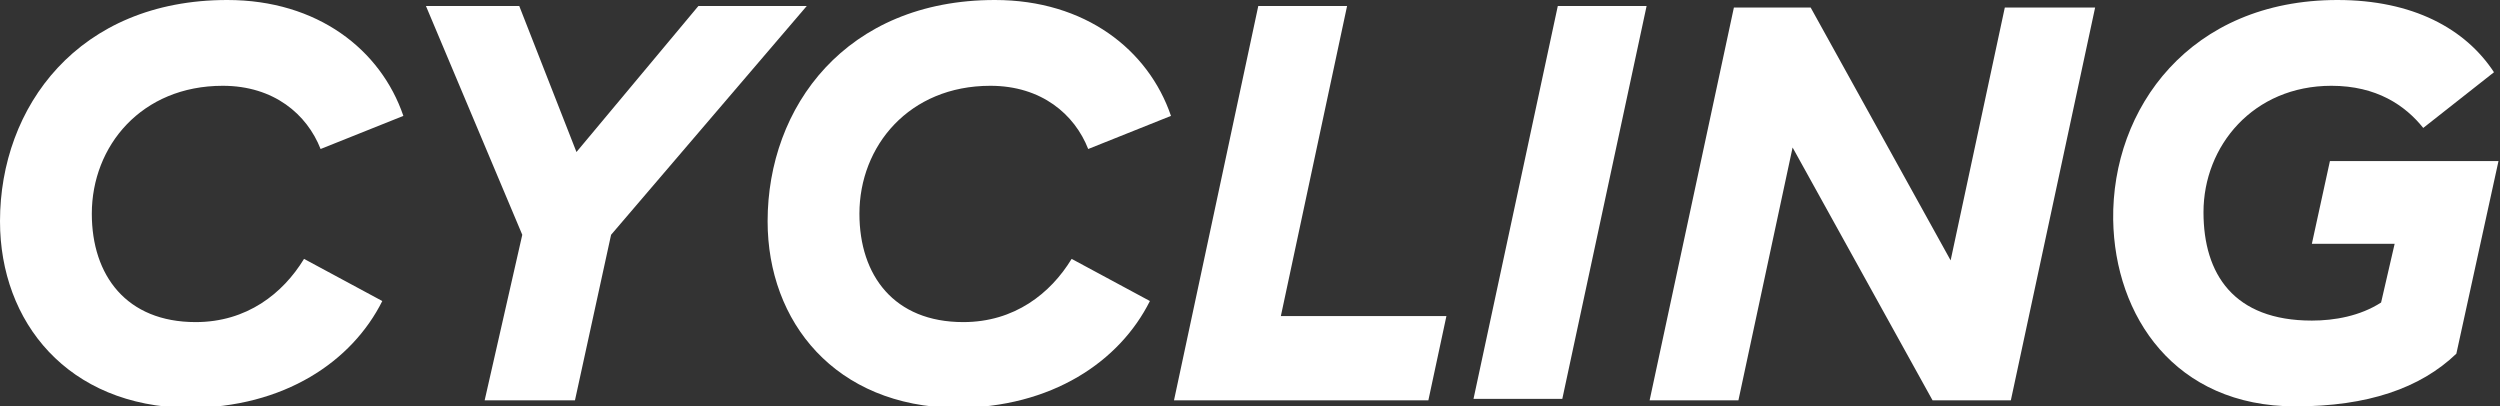 <?xml version="1.0" encoding="utf-8"?>
<!-- Generator: Adobe Illustrator 24.2.3, SVG Export Plug-In . SVG Version: 6.00 Build 0)  -->
<svg version="1.1" id="Ebene_1" xmlns="http://www.w3.org/2000/svg" xmlns:xlink="http://www.w3.org/1999/xlink" x="0px" y="0px"
	 viewBox="0 0 166.1 27" style="enable-background:new 0 0 166.1 27;" xml:space="preserve">
<rect x="0" y="0" width="166.1" height="27" fill="#333333" stroke="none"/>
<style type="text/css">
	.st0{fill:#D40A2B;}
	.st1{fill:#000A29;}
	.st2{fill:#EFEFEF;}
	.st3{fill:#FFFFFF;}
	.st4{fill:#07090B;}
	.st5{fill:none;stroke:#D40A2B;stroke-width:5.729;stroke-miterlimit:10;}
	.st6{fill:#62ABE1;}
	.st7{fill:#D2EC7E;}
	.st8{fill:#7D7B2B;}
	.st9{fill:#D3414E;}
	.st10{fill:#C96122;}
	.st11{fill:#767779;}
	.st12{fill:#EC6500;}
</style>
<g>
	<path class="st3" d="M0,14.7C0,7.1,5.2,0,15.1,0c6,0,10.2,3.3,11.7,7.7l-5.5,2.2c-0.9-2.3-3.1-4.2-6.5-4.2c-5.4,0-8.7,4-8.7,8.5
		c0,4.1,2.3,7.2,6.9,7.2c3.4,0,5.8-1.9,7.2-4.2l5.2,2.8c-2,4-6.5,7.1-12.9,7.1C4.5,27,0,21.4,0,14.7z"/>
	<path class="st3" d="M34.7,15.6L28.3,0.4h6.2l3.8,9.7l8.1-9.7h7.2l-13,15.2l-2.4,11h-6L34.7,15.6z"/>
	<path class="st3" d="M51,14.7C51,7.1,56.2,0,66.1,0c6,0,10.2,3.3,11.7,7.7l-5.5,2.2c-0.9-2.3-3.1-4.2-6.5-4.2c-5.4,0-8.7,4-8.7,8.5
		c0,4.1,2.3,7.2,6.9,7.2c3.4,0,5.8-1.9,7.2-4.2l5.2,2.8c-2,4-6.5,7.1-12.9,7.1C55.5,27,51,21.4,51,14.7z"/>
	<path class="st3" d="M83.6,0.4h5.9L85.1,21h11l-1.2,5.6H78L83.6,0.4z"/>
	<path class="st3" d="M103.5,0.4h5.9l-5.6,26.1h-5.9L103.5,0.4z"/>
	<path class="st3" d="M128.4,26.6l-9.3-16.8l-3.6,16.8h-5.9l5.6-26.1h5.1l9.3,16.8l3.6-16.8h6l-5.6,26.1H128.4z"/>
	<path class="st3" d="M140.4,14.6C140.3,7.2,145.5,0,155.3,0c5,0,8.5,1.9,10.4,4.8L161,8.5c-1.2-1.5-3.1-2.8-6.1-2.8
		c-5.2,0-8.5,4-8.5,8.4c0,4.1,2,7.2,7.2,7.2c1.5,0,3.2-0.3,4.6-1.2l0.9-3.9h-5.5l1.2-5.5h11.2l-2.8,12.8c-2.4,2.3-5.9,3.5-10.7,3.5
		C144.5,27,140.5,21,140.4,14.6z"/>
</g>
</svg>
